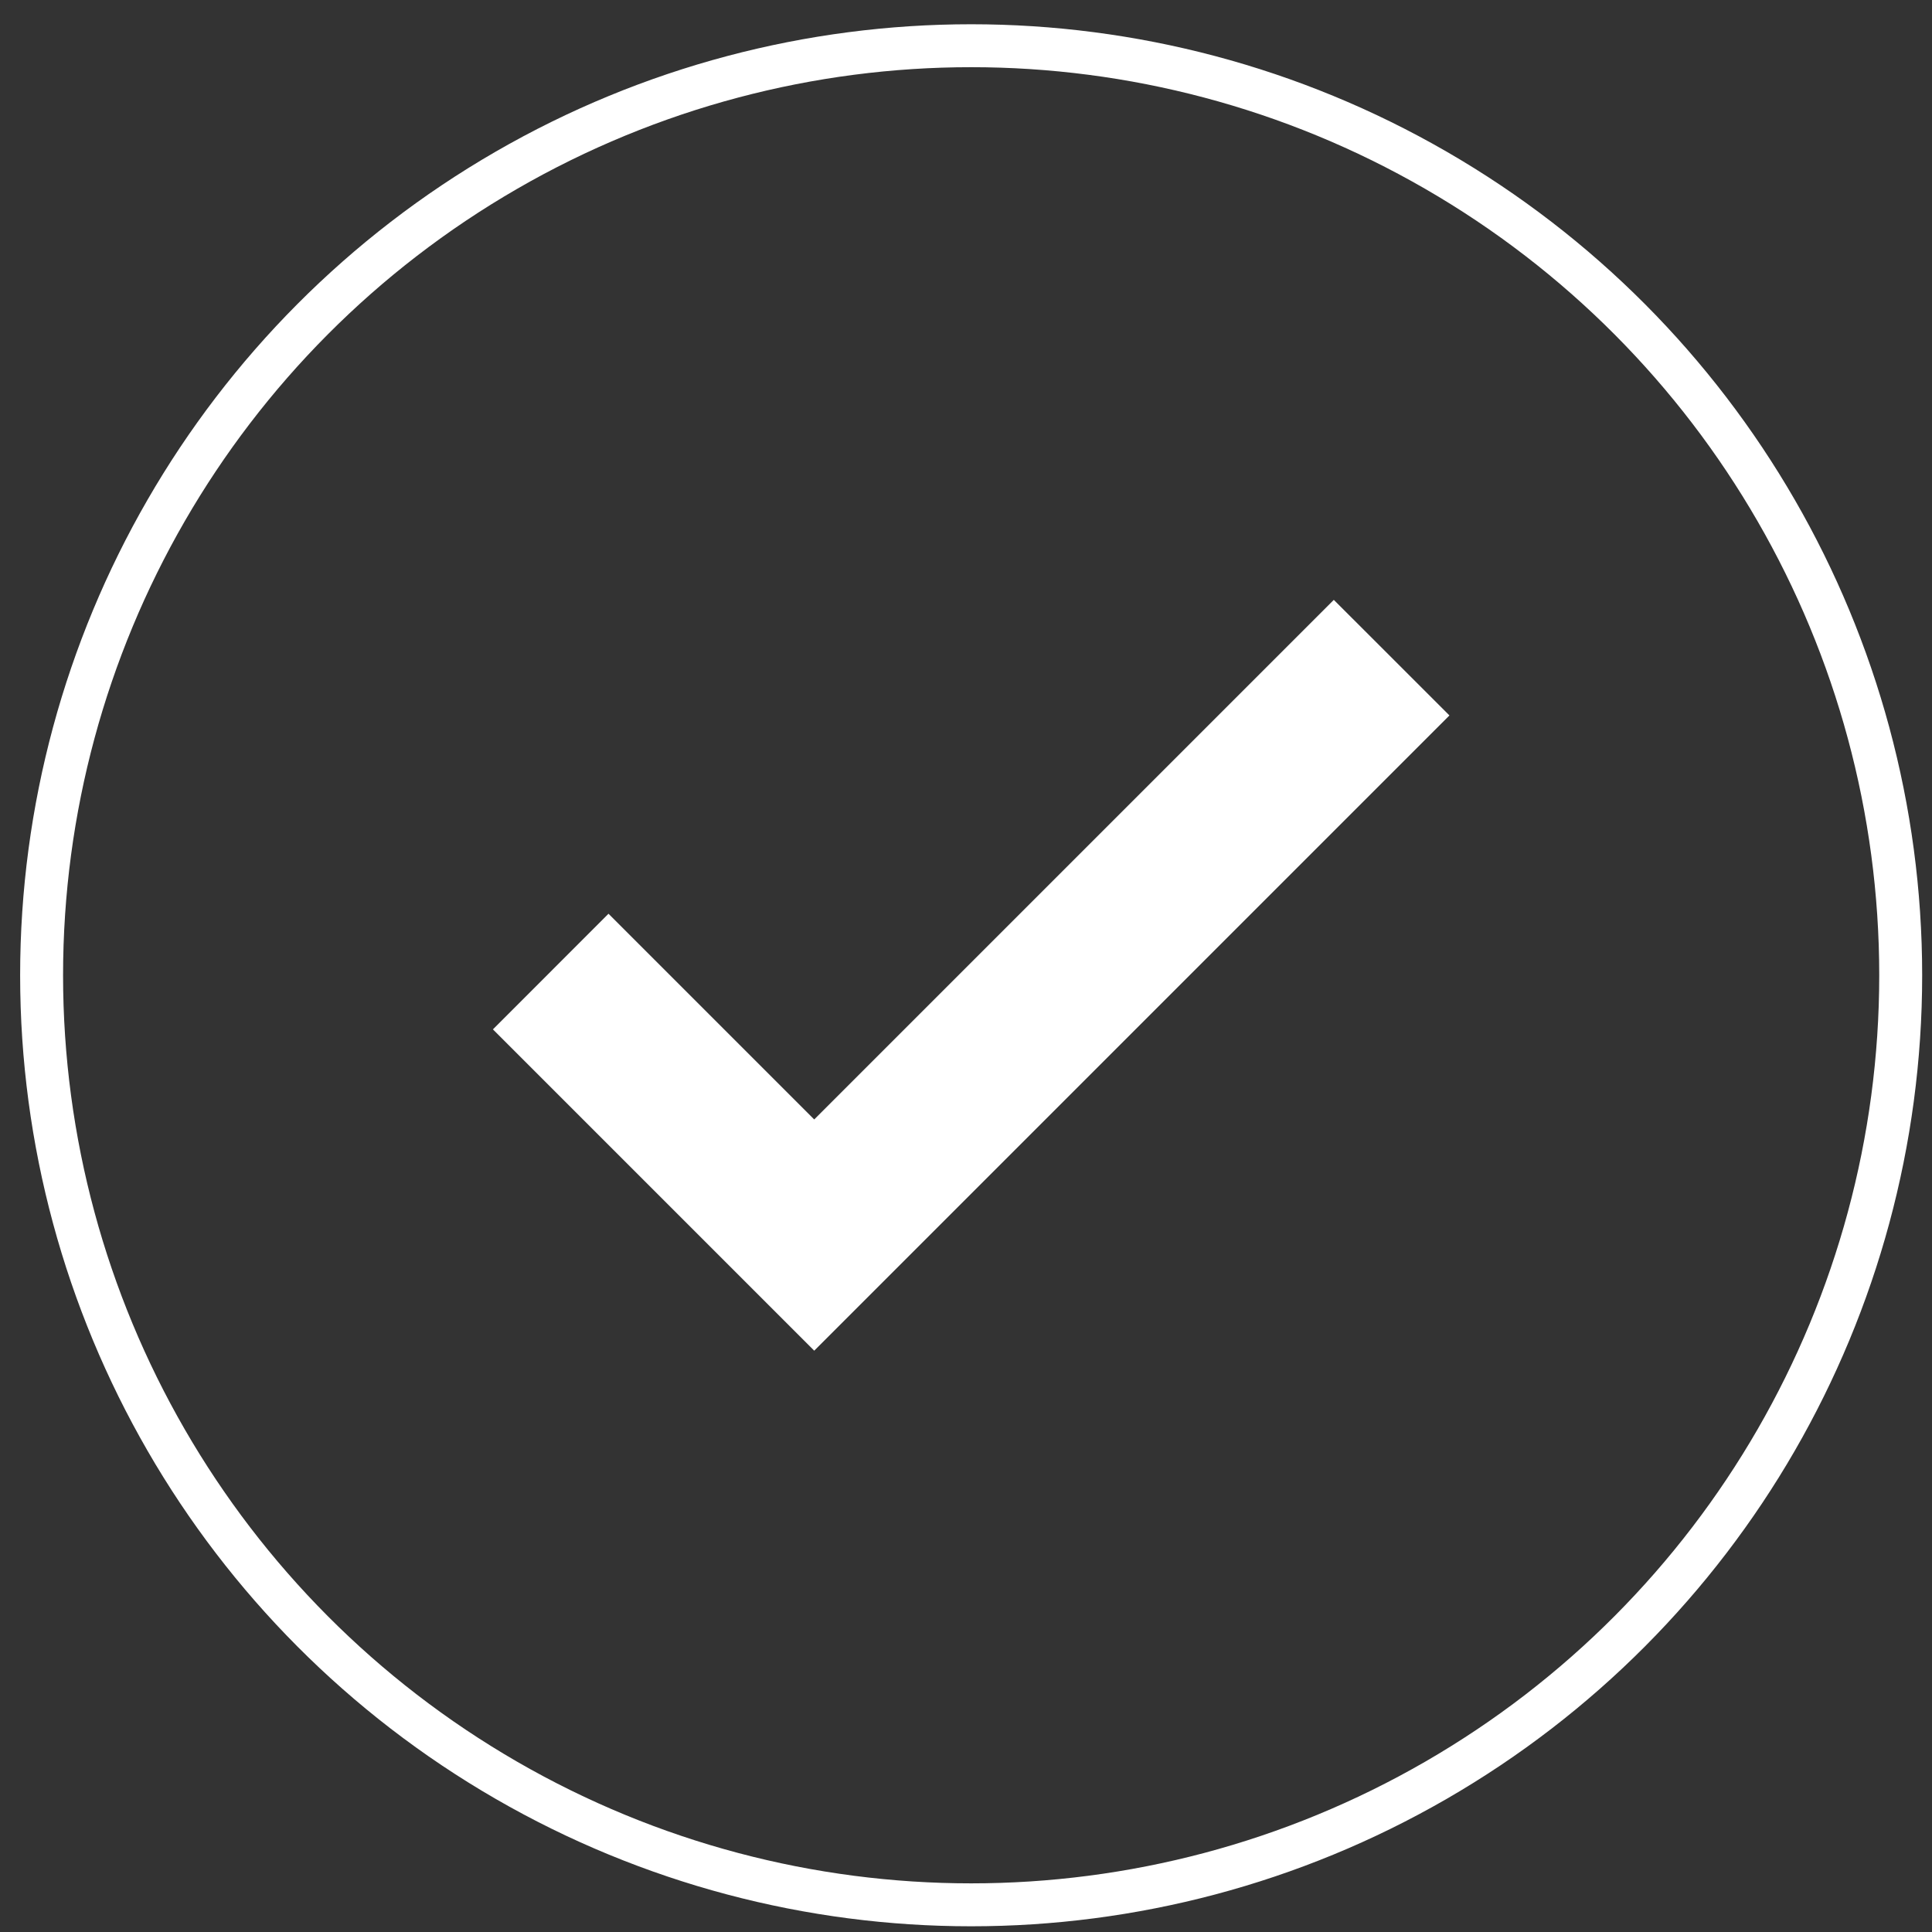 <svg xmlns="http://www.w3.org/2000/svg" width="45" height="45" viewBox="0 0 45 45" fill="none"><rect x="0" y="0" width="45" height="45" fill="#333333" stroke="none"/><circle cx="22.62" cy="22.716" r="21.651" stroke="white"></circle><path d="M19.318 26.428L31.067 14.679L33.053 16.664L18.965 30.753L12.188 23.976L14.173 21.99L18.611 26.428L18.965 26.781L19.318 26.428Z" fill="white" stroke="white"></path></svg>